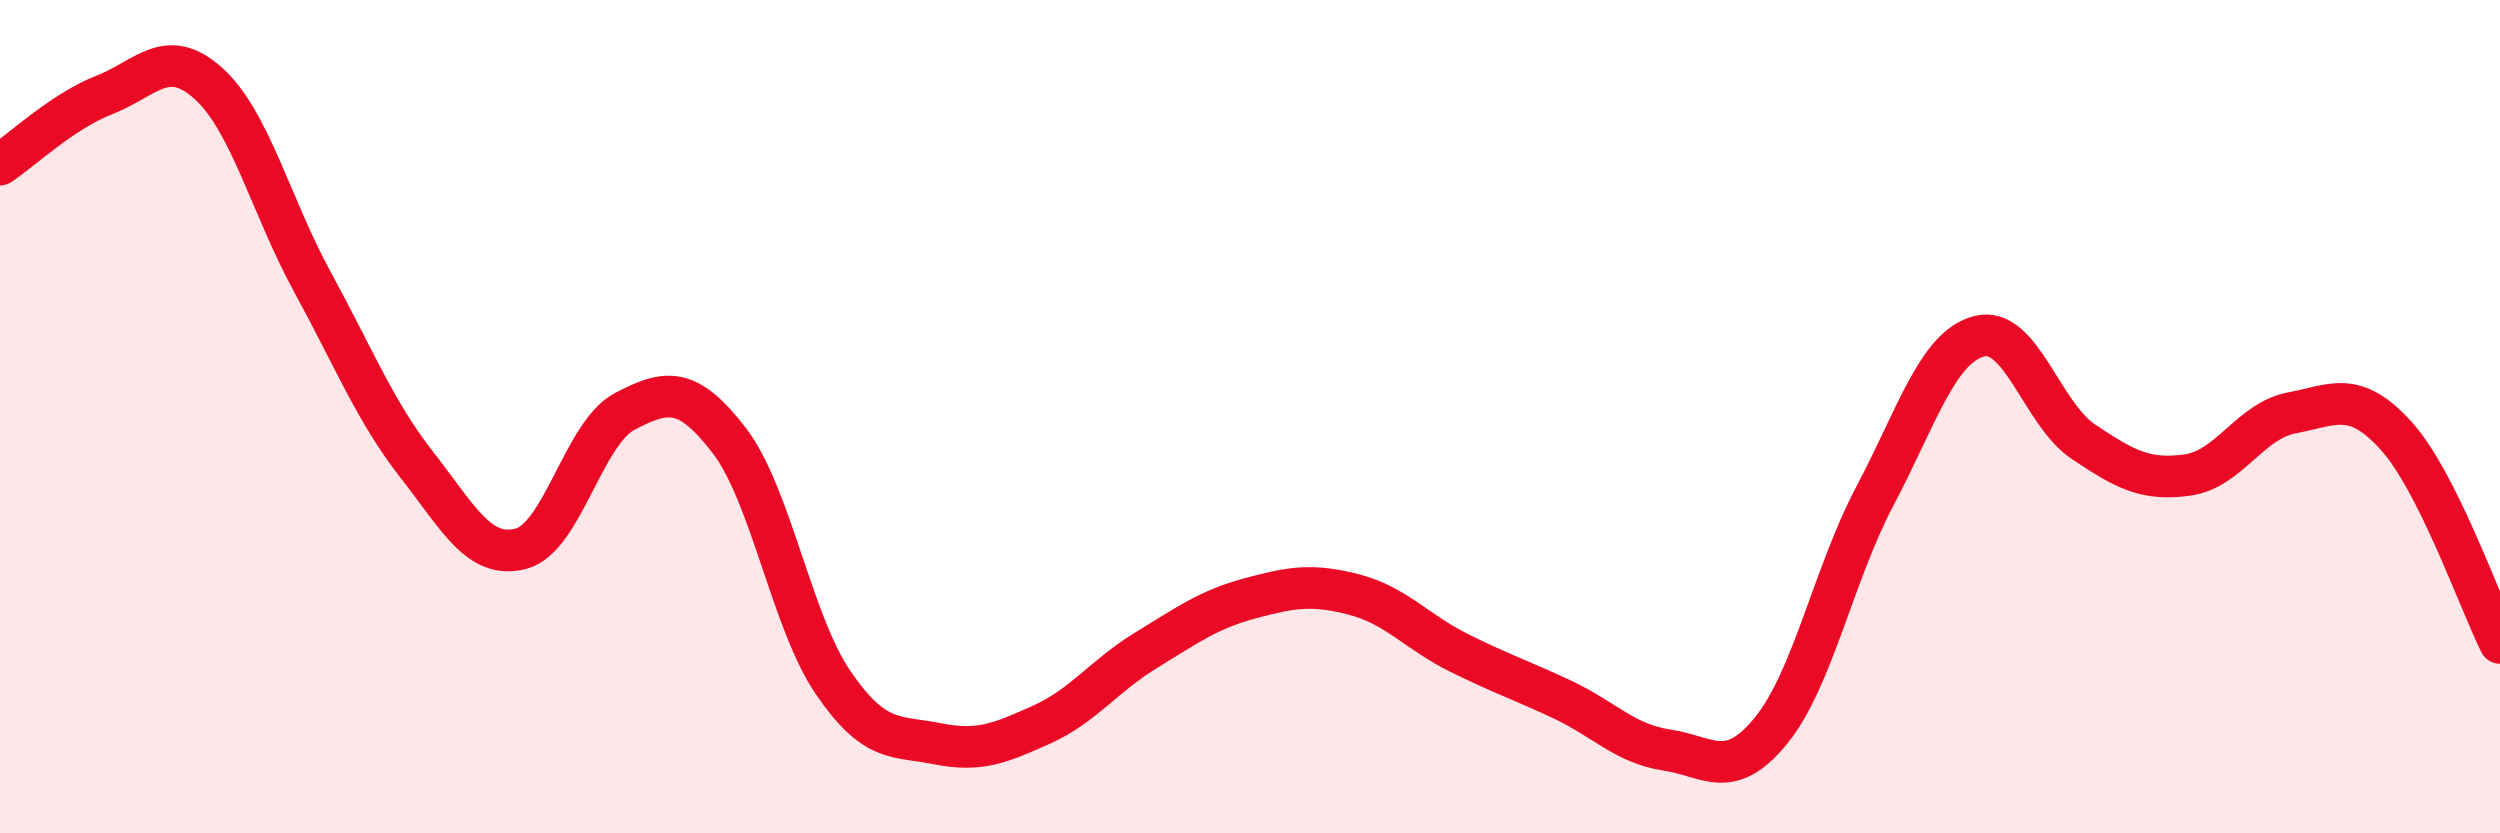 
    <svg width="60" height="20" viewBox="0 0 60 20" xmlns="http://www.w3.org/2000/svg">
      <path
        d="M 0,3.95 C 0.5,3.62 1.5,2.67 2.5,2.28 C 3.5,1.89 4,1.1 5,2 C 6,2.9 6.5,4.94 7.5,6.77 C 8.5,8.6 9,9.87 10,11.15 C 11,12.43 11.5,13.43 12.5,13.17 C 13.5,12.91 14,10.39 15,9.87 C 16,9.35 16.5,9.27 17.5,10.57 C 18.5,11.87 19,14.93 20,16.39 C 21,17.85 21.5,17.65 22.5,17.85 C 23.5,18.05 24,17.84 25,17.39 C 26,16.94 26.5,16.22 27.5,15.61 C 28.5,15 29,14.63 30,14.36 C 31,14.09 31.5,14.01 32.5,14.27 C 33.5,14.53 34,15.16 35,15.66 C 36,16.16 36.5,16.32 37.5,16.79 C 38.5,17.26 39,17.85 40,18 C 41,18.15 41.5,18.76 42.5,17.54 C 43.5,16.32 44,13.79 45,11.9 C 46,10.01 46.5,8.33 47.5,8.07 C 48.5,7.81 49,9.93 50,10.6 C 51,11.27 51.5,11.54 52.5,11.4 C 53.5,11.26 54,10.1 55,9.91 C 56,9.72 56.5,9.35 57.5,10.45 C 58.5,11.55 59.5,14.43 60,15.43L60 20L0 20Z"
        fill="#EB0A25"
        opacity="0.1"
        stroke-linecap="round"
        stroke-linejoin="round"
      />
      <path
        d="M 0,3.95 C 0.5,3.62 1.5,2.67 2.5,2.28 C 3.5,1.89 4,1.1 5,2 C 6,2.9 6.5,4.94 7.5,6.77 C 8.5,8.6 9,9.87 10,11.15 C 11,12.43 11.5,13.43 12.5,13.17 C 13.5,12.91 14,10.39 15,9.87 C 16,9.35 16.5,9.27 17.5,10.57 C 18.5,11.87 19,14.93 20,16.39 C 21,17.85 21.5,17.65 22.5,17.85 C 23.5,18.05 24,17.84 25,17.39 C 26,16.94 26.5,16.22 27.5,15.61 C 28.5,15 29,14.63 30,14.36 C 31,14.09 31.5,14.01 32.5,14.27 C 33.5,14.53 34,15.16 35,15.66 C 36,16.16 36.5,16.32 37.5,16.79 C 38.5,17.26 39,17.85 40,18 C 41,18.15 41.5,18.76 42.5,17.54 C 43.5,16.32 44,13.79 45,11.9 C 46,10.01 46.5,8.33 47.5,8.07 C 48.5,7.81 49,9.93 50,10.6 C 51,11.27 51.5,11.54 52.5,11.4 C 53.5,11.26 54,10.1 55,9.91 C 56,9.72 56.5,9.35 57.5,10.45 C 58.5,11.55 59.5,14.43 60,15.43"
        stroke="#EB0A25"
        stroke-width="1"
        fill="none"
        stroke-linecap="round"
        stroke-linejoin="round"
      />
    </svg>
  